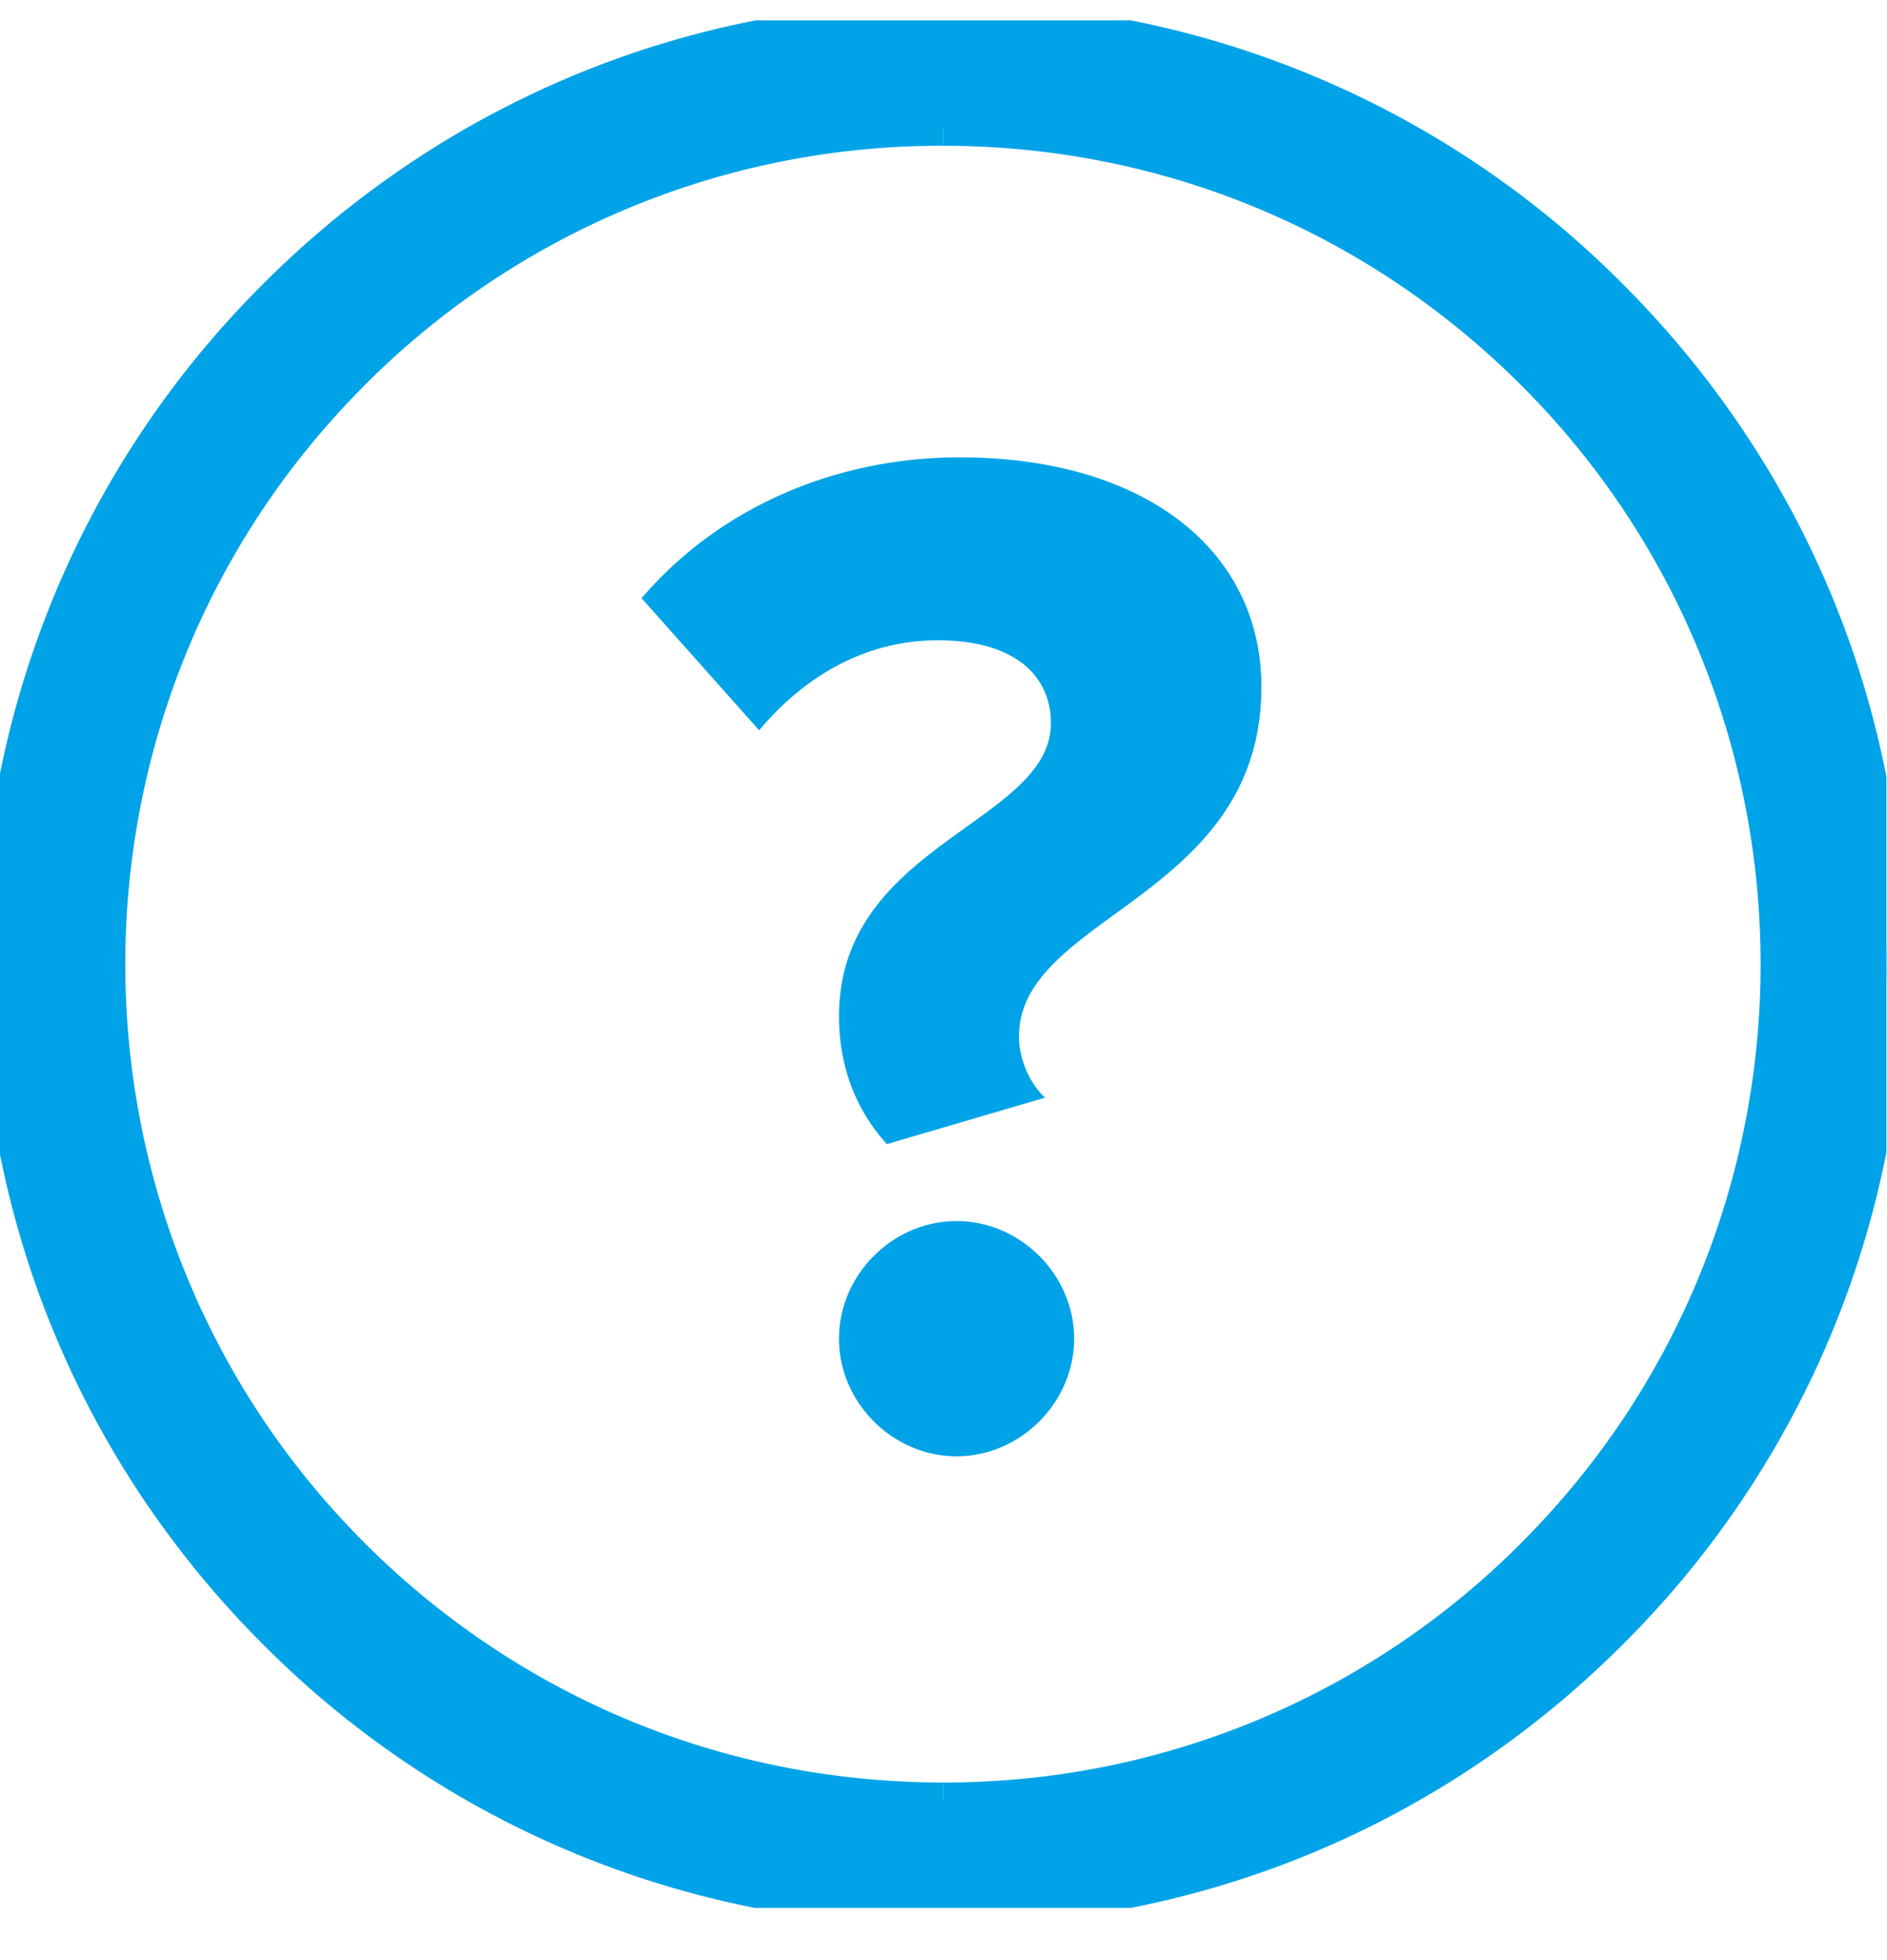 <svg width="26" height="27" viewBox="0 0 26 27" fill="none" xmlns="http://www.w3.org/2000/svg">
    <g clip-path="url(#1sriao4f7a)" fill="#00A3E7">
        <path fill-rule="evenodd" clip-rule="evenodd" d="M12.992.281c3.474 0 6.735 1.352 9.192 3.808a12.908 12.908 0 0 1 3.808 9.192c0 3.475-1.351 6.736-3.808 9.192a12.908 12.908 0 0 1-9.192 3.808A12.908 12.908 0 0 1 3.8 22.473a12.908 12.908 0 0 1-3.808-9.192c0-3.474 1.352-6.735 3.808-9.192A12.908 12.908 0 0 1 12.992.281zm0 24.522c3.075 0 5.97-1.198 8.147-3.376 4.492-4.492 4.492-11.801 0-16.293a11.448 11.448 0 0 0-8.146-3.376c-3.075 0-5.97 1.198-8.147 3.376-4.492 4.492-4.492 11.801 0 16.293a11.448 11.448 0 0 0 8.146 3.376z"/>
        <path d="m22.184 4.09-.177.176.177-.177zM3.8 22.472l.177-.177-.177.177zm0-18.384.177.177L3.8 4.09zm17.34 1.045-.177.176.176-.176zm-16.294 0 .176.176-.176-.176zm0 16.293-.177.177.177-.177zM22.184 4.09l.177-.176A13.158 13.158 0 0 0 12.992.03v.5c3.408 0 6.605 1.325 9.015 3.735l.177-.177zm3.808 9.192h.25c0-3.54-1.378-6.865-3.881-9.368l-.177.176-.177.177a12.658 12.658 0 0 1 3.735 9.015h.25zm-3.808 9.192.177.177a13.158 13.158 0 0 0 3.881-9.369h-.5c0 3.408-1.325 6.606-3.735 9.015l.177.177zm-9.192 3.808v.25c3.54 0 6.865-1.377 9.369-3.881l-.177-.177-.177-.177a12.658 12.658 0 0 1-9.015 3.735v.25zM3.8 22.473l-.177.177a13.158 13.158 0 0 0 9.37 3.881v-.5a12.658 12.658 0 0 1-9.016-3.735l-.177.177zm-3.808-9.192h-.25c0 3.54 1.378 6.865 3.881 9.369l.177-.177.177-.177a12.658 12.658 0 0 1-3.735-9.015h-.25zM3.8 4.09l-.177-.176a13.158 13.158 0 0 0-3.88 9.368h.5c0-3.408 1.324-6.605 3.734-9.015L3.8 4.09zM12.992.281v-.25c-3.54 0-6.865 1.378-9.369 3.882l.177.176.177.177A12.658 12.658 0 0 1 12.992.531v-.25zm8.147 21.146-.176-.176a11.198 11.198 0 0 1-7.97 3.302v.5c3.14 0 6.099-1.224 8.323-3.449l-.177-.177zm0-16.293-.176.176c4.394 4.395 4.394 11.546 0 15.94l.176.177.177.177c4.59-4.59 4.59-12.057 0-16.647l-.177.177zm-8.146-3.376v.25c3.008 0 5.839 1.172 7.97 3.302l.176-.176.177-.177a11.698 11.698 0 0 0-8.323-3.45v.25zM4.845 5.134l.176.176a11.198 11.198 0 0 1 7.97-3.302v-.5c-3.14 0-6.099 1.224-8.323 3.449l.177.177zm0 16.293.176-.176C.628 16.856.628 9.705 5.022 5.31l-.176-.177-.177-.177c-4.59 4.59-4.59 12.058 0 16.647l.177-.177zm8.146 3.376v-.25c-3.008 0-5.839-1.172-7.97-3.302l-.176.176-.177.177a11.698 11.698 0 0 0 8.323 3.45v-.25zM12.22 15.76c-.42-.46-.66-1.06-.66-1.76 0-2.38 2.92-2.66 2.92-4.04 0-.62-.46-1.14-1.56-1.14-1 0-1.84.5-2.46 1.24L8.84 8.24C9.9 7 11.5 6.3 13.22 6.3c2.58 0 4.16 1.3 4.16 3.16 0 2.92-3.34 3.14-3.34 4.82 0 .32.16.66.36.84l-2.18.64zm.96 4.3c-.88 0-1.62-.74-1.62-1.62 0-.88.74-1.62 1.62-1.62.88 0 1.62.74 1.62 1.62 0 .88-.74 1.62-1.62 1.62z"/>
    </g>
    <defs>
        <clipPath id="1sriao4f7a">
            <path fill="#fff" transform="translate(-.008 .281)" d="M0 0h26v26H0z"/>
        </clipPath>
    </defs>
</svg>
